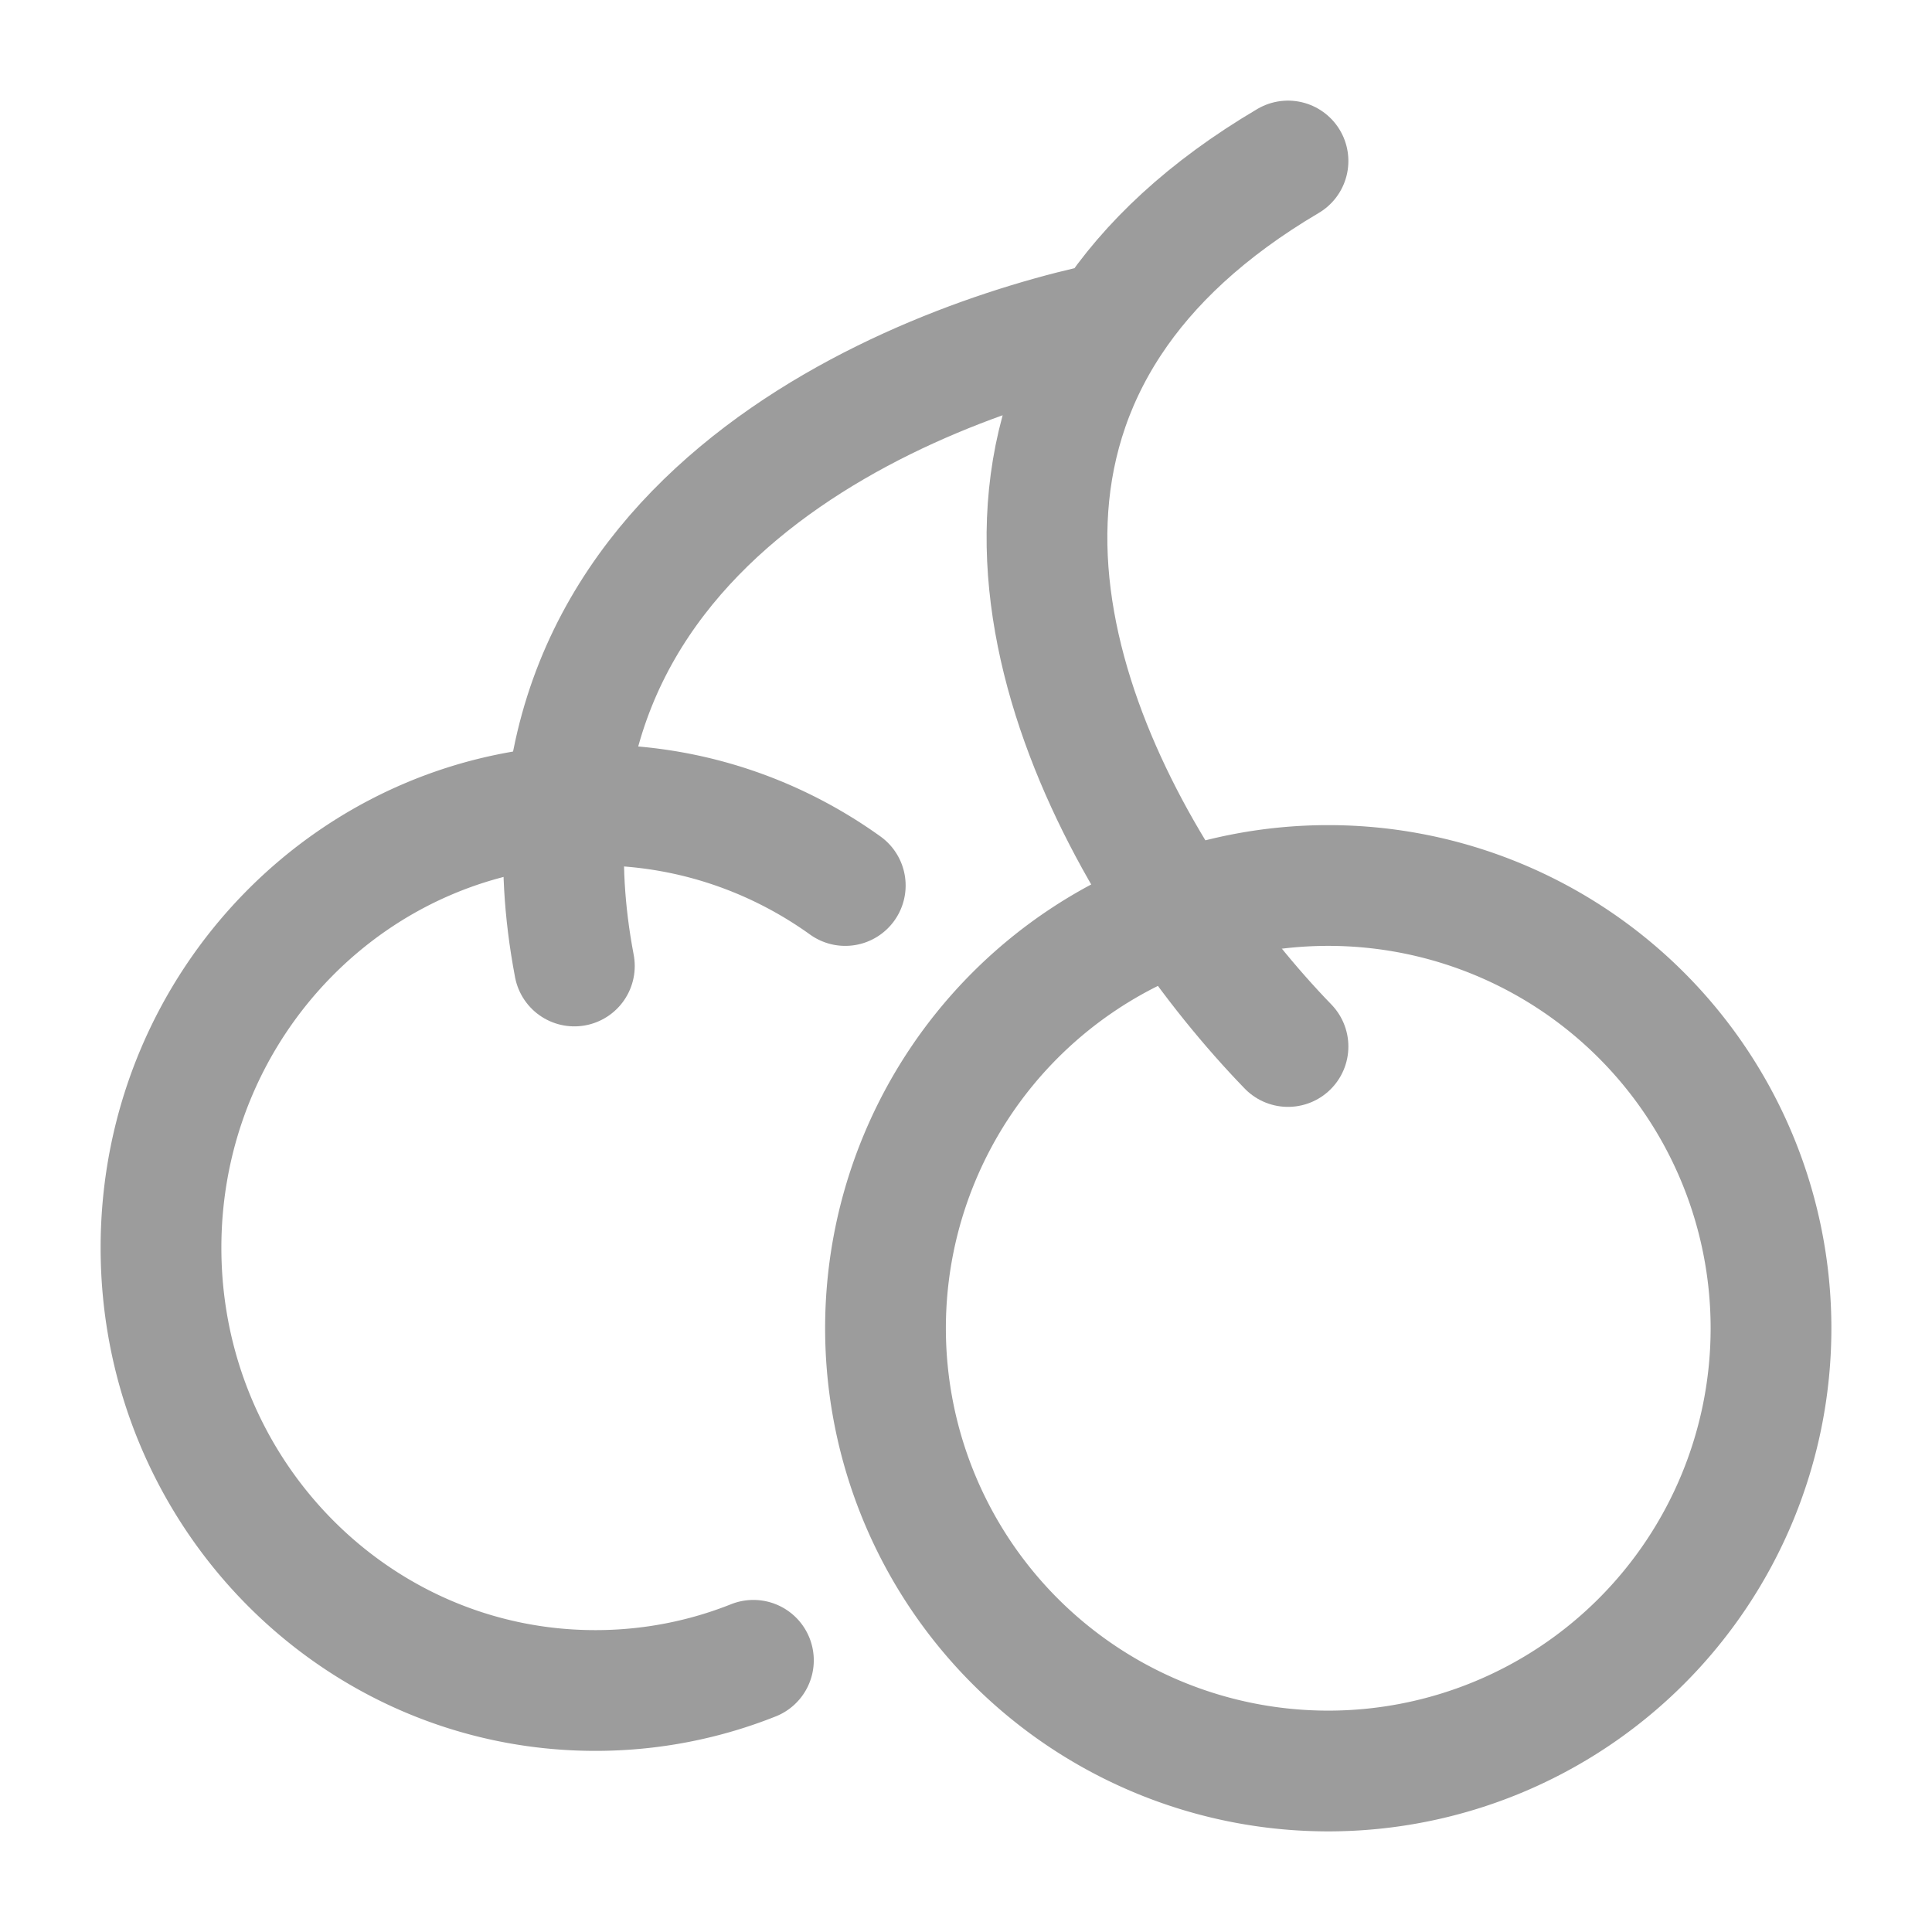<svg xmlns="http://www.w3.org/2000/svg" width="1em" height="1em" viewBox="0 0 24 24"><g fill="none" stroke="#9c9c9c" stroke-linecap="round" stroke-linejoin="round" stroke-width="1.5" color="#9c9c9c"><path d="M22 16.5a5.5 5.5 0 1 1-11 0a5.5 5.5 0 0 1 11 0M10.5 11c-.878-.63-1.948-1-3.104-1C4.416 10 2 12.462 2 15.5S4.416 21 7.396 21c.693 0 1.355-.133 1.963-.375"/><path d="M16 13c-1.837-1.896-4.27-5.863-2.205-9M16 2c-1.015.599-1.73 1.278-2.205 2m0 0c-2.394.5-7.704 2.5-6.66 8"/></g></svg>